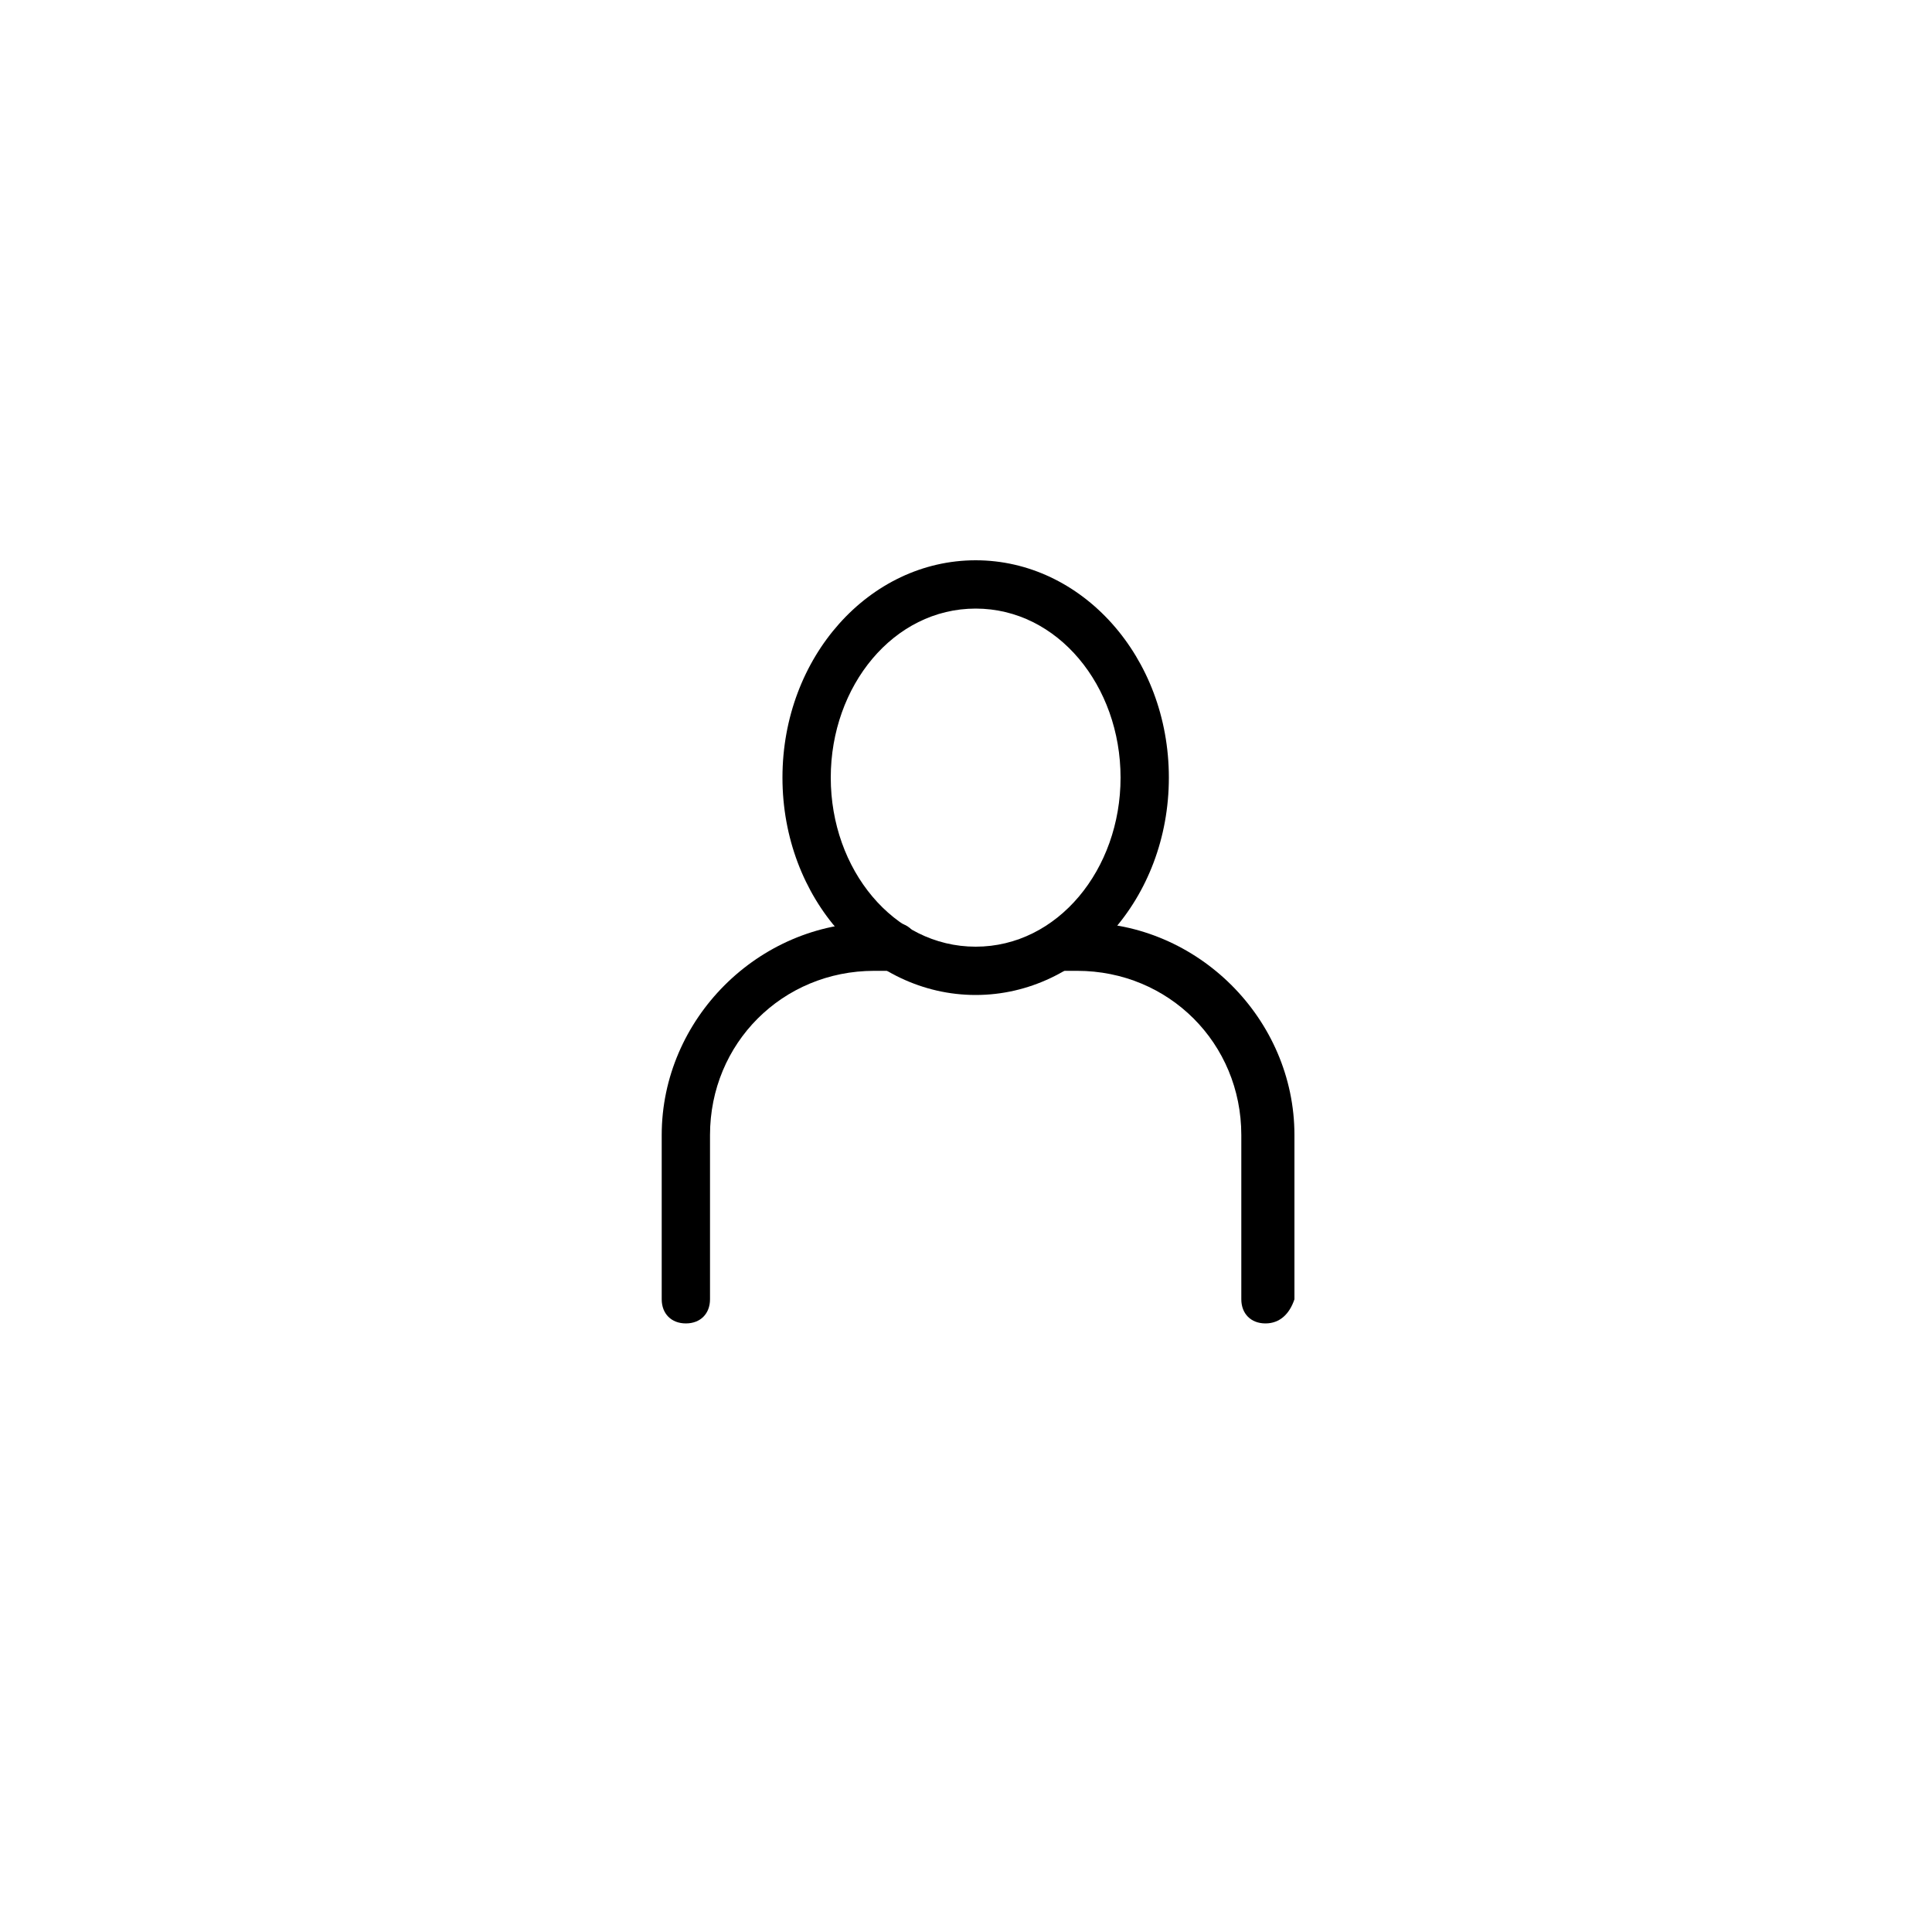 <?xml version="1.0" encoding="utf-8"?>

<!DOCTYPE svg PUBLIC "-//W3C//DTD SVG 1.1//EN" "http://www.w3.org/Graphics/SVG/1.1/DTD/svg11.dtd">
<!-- Скачано с сайта svg4.ru / Downloaded from svg4.ru -->
<svg fill="#000000" height="800px" width="800px" version="1.1" id="图层_1" xmlns="http://www.w3.org/2000/svg" xmlns:xlink="http://www.w3.org/1999/xlink" 
	 viewBox="0 0 40 40" enable-background="new 0 0 40 40" xml:space="preserve">
<g>
	<g>
		<g>
			<path d="M20.2,20.6c-2.2,0-4-2-4-4.5s1.8-4.5,4-4.5s4,2,4,4.5S22.4,20.6,20.2,20.6z M20.2,12.6c-1.7,0-3,1.6-3,3.5s1.3,3.5,3,3.5
				s3-1.6,3-3.5S21.9,12.6,20.2,12.6z"/>
		</g>
		<g>
			<path d="M26.2,27.4c-0.3,0-0.5-0.2-0.5-0.5v-3.4c0-1.9-1.5-3.4-3.4-3.4H22c-0.3,0-0.5-0.2-0.5-0.5s0.2-0.5,0.5-0.5h0.4
				c2.4,0,4.4,2,4.4,4.4v3.4C26.7,27.2,26.5,27.4,26.2,27.4z"/>
		</g>
		<g>
			<path d="M14.2,27.4c-0.3,0-0.5-0.2-0.5-0.5v-3.4c0-2.4,2-4.4,4.4-4.4h0.4c0.3,0,0.5,0.2,0.5,0.5s-0.2,0.5-0.5,0.5h-0.4
				c-1.9,0-3.4,1.5-3.4,3.4v3.4C14.7,27.2,14.5,27.4,14.2,27.4z"/>
		</g>
	</g>
</g>
</svg>